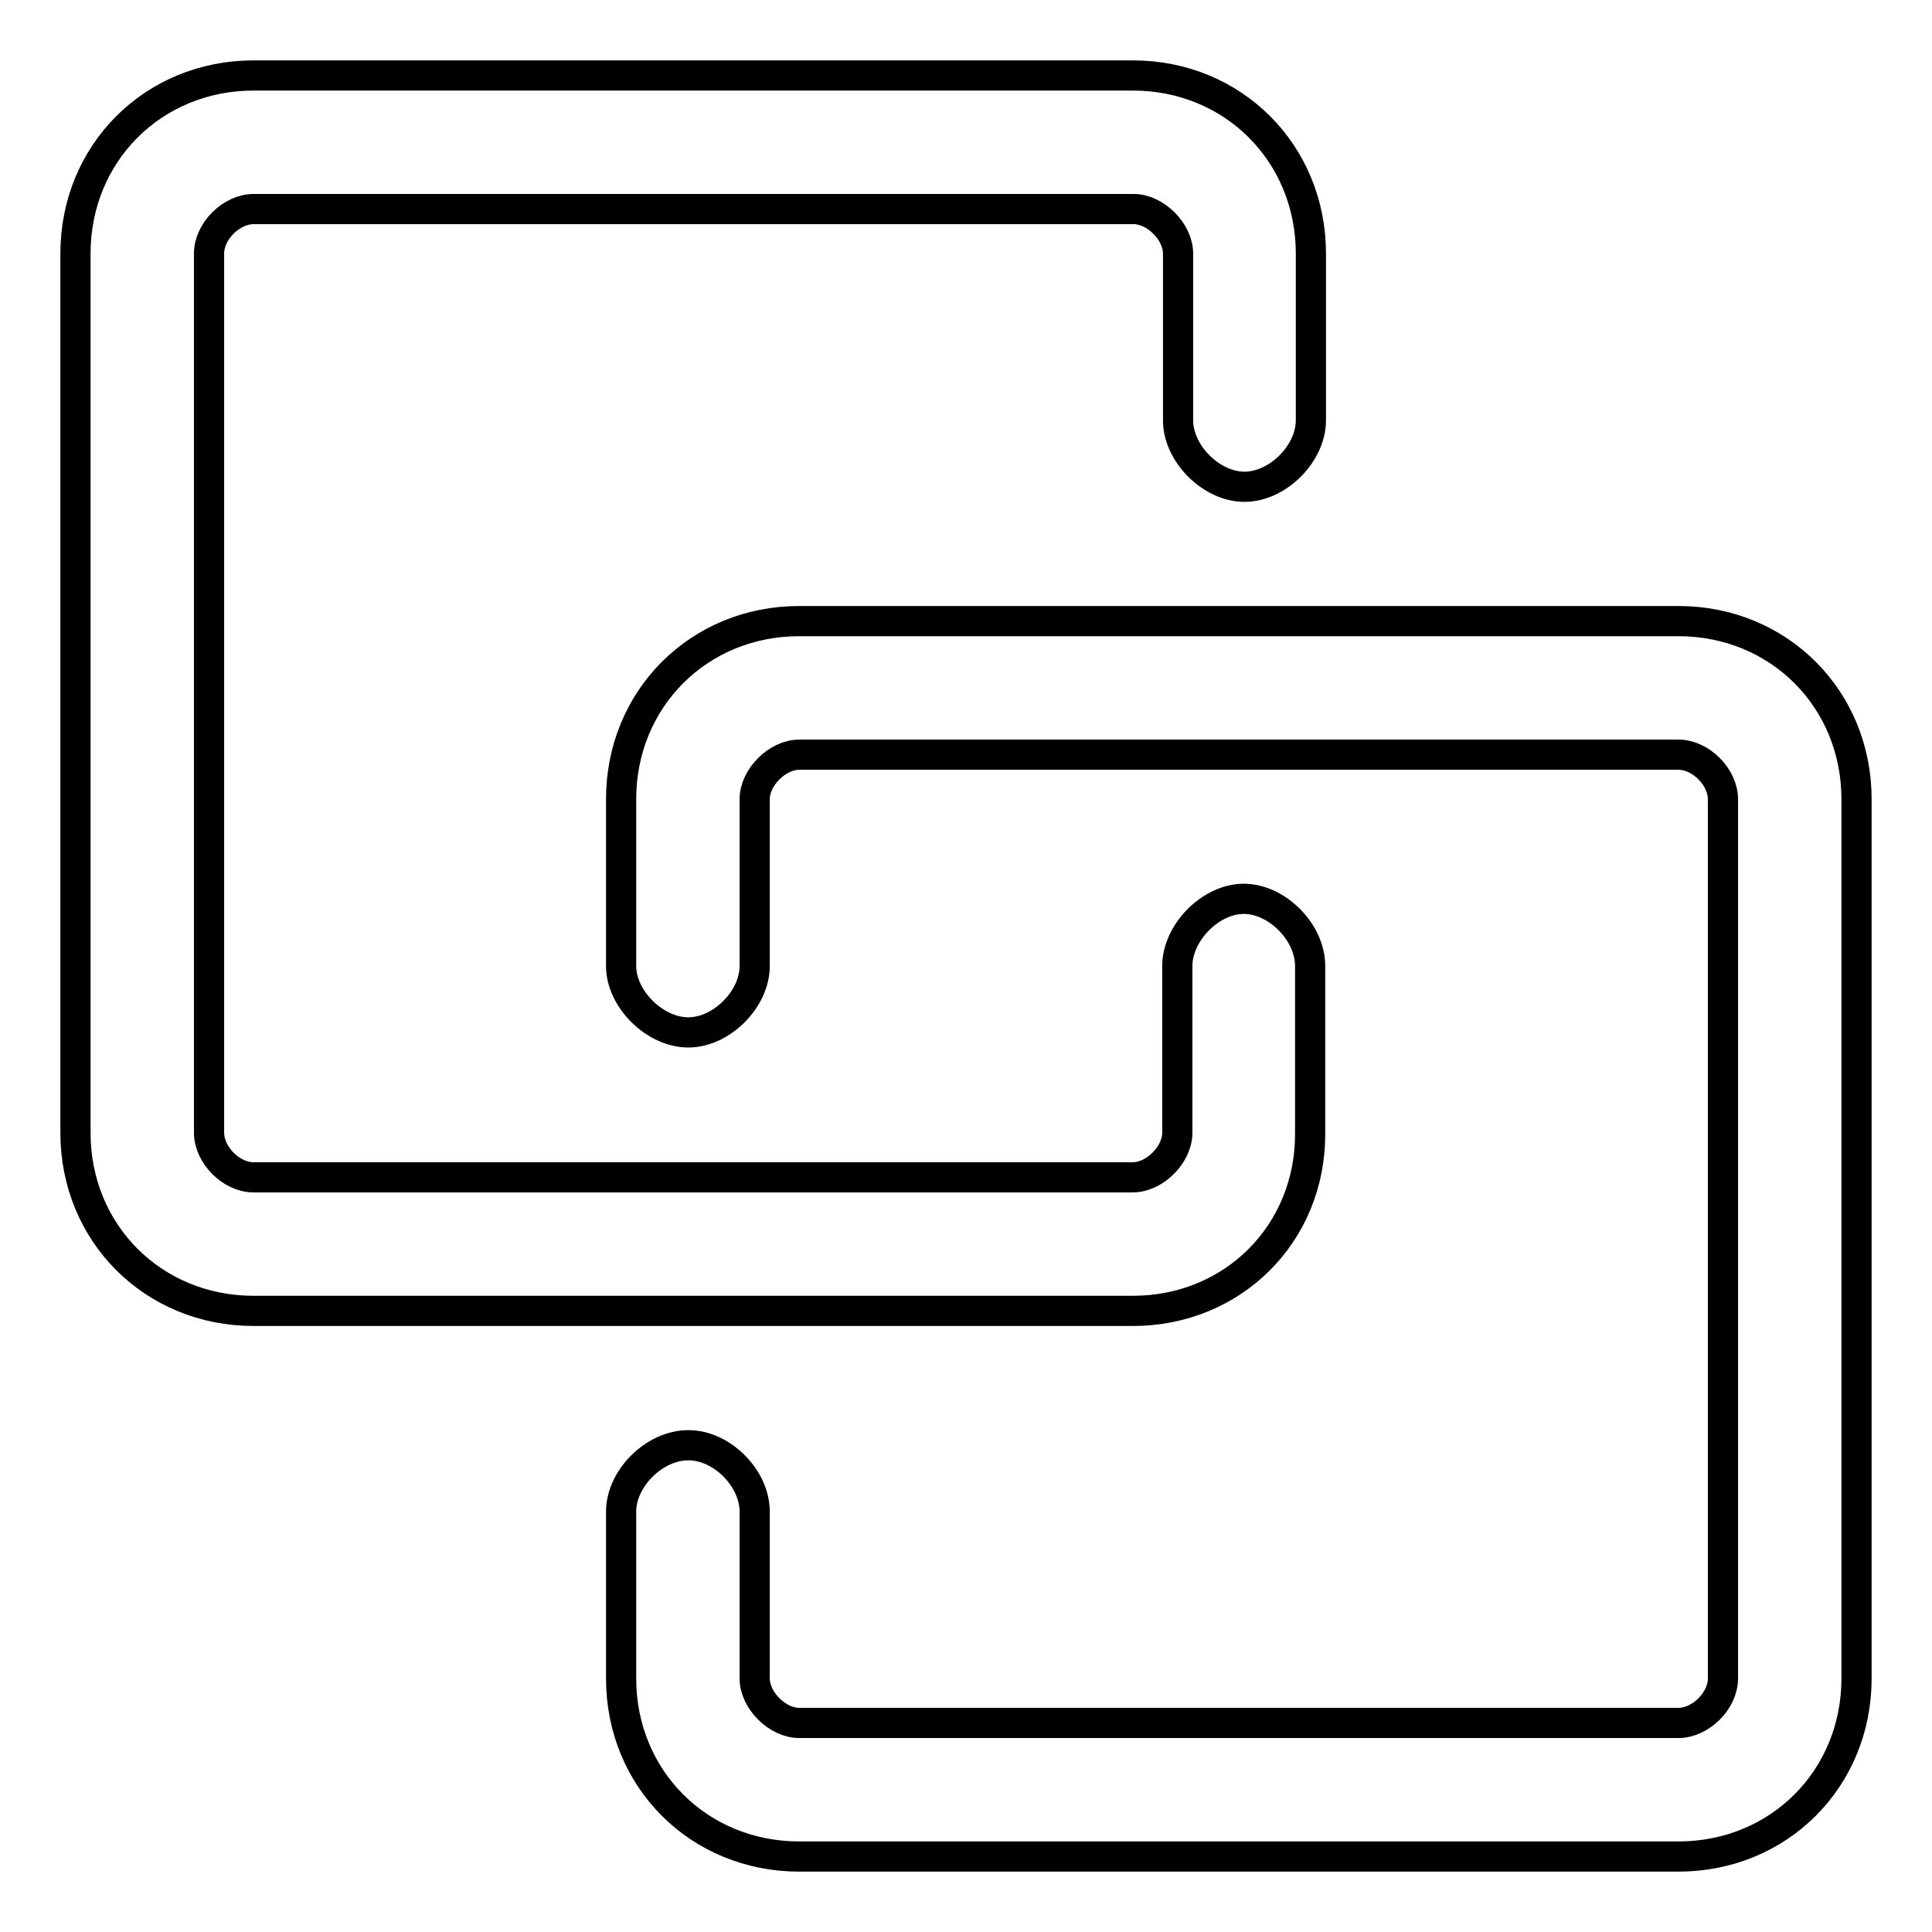 <?xml version="1.0" encoding="utf-8"?>
<!-- Svg Vector Icons : http://www.onlinewebfonts.com/icon -->
<!DOCTYPE svg PUBLIC "-//W3C//DTD SVG 1.1//EN" "http://www.w3.org/Graphics/SVG/1.1/DTD/svg11.dtd">
<svg version="1.1" xmlns="http://www.w3.org/2000/svg" xmlns:xlink="http://www.w3.org/1999/xlink" x="0px" y="0px" viewBox="0 0 256 256" enable-background="new 0 0 256 256" xml:space="preserve">
<g> <path stroke-width="4" fill-opacity="0" stroke="#000000"  d="M150.1,173.7H33.6c-13.3,0-23.6-10.3-23.6-23.6V33.6C10,20.3,20.3,10,33.6,10h116.5 c13.3,0,23.6,10.3,23.6,23.6v22.1c0,4.4-4.4,8.8-8.8,8.8c-4.4,0-8.8-4.4-8.8-8.8V33.6c0-2.9-3-5.9-5.9-5.9H33.6 c-2.9,0-5.9,2.9-5.9,5.9v116.5c0,2.9,2.9,5.9,5.9,5.9h116.5c2.9,0,5.9-3,5.9-5.9V128c0-4.4,4.4-8.9,8.8-8.9c4.4,0,8.8,4.4,8.8,8.9 v22.1C173.7,163.4,163.4,173.7,150.1,173.7z M222.4,246H105.9c-13.3,0-23.6-10.3-23.6-23.6v-22.1c0-4.4,4.4-8.8,8.9-8.8 s8.8,4.4,8.8,8.8v22.1c0,2.9,3,5.9,5.9,5.9h116.5c2.9,0,5.9-2.9,5.9-5.9V105.9c0-2.9-2.9-5.9-5.9-5.9H105.9c-2.9,0-5.9,3-5.9,5.9 V128c0,4.4-4.4,8.8-8.8,8.8s-8.9-4.4-8.9-8.8v-22.1c0-13.3,10.3-23.6,23.6-23.6h116.5c13.3,0,23.6,10.3,23.6,23.6v116.5 C246,235.7,235.7,246,222.4,246z"/></g>
</svg>
